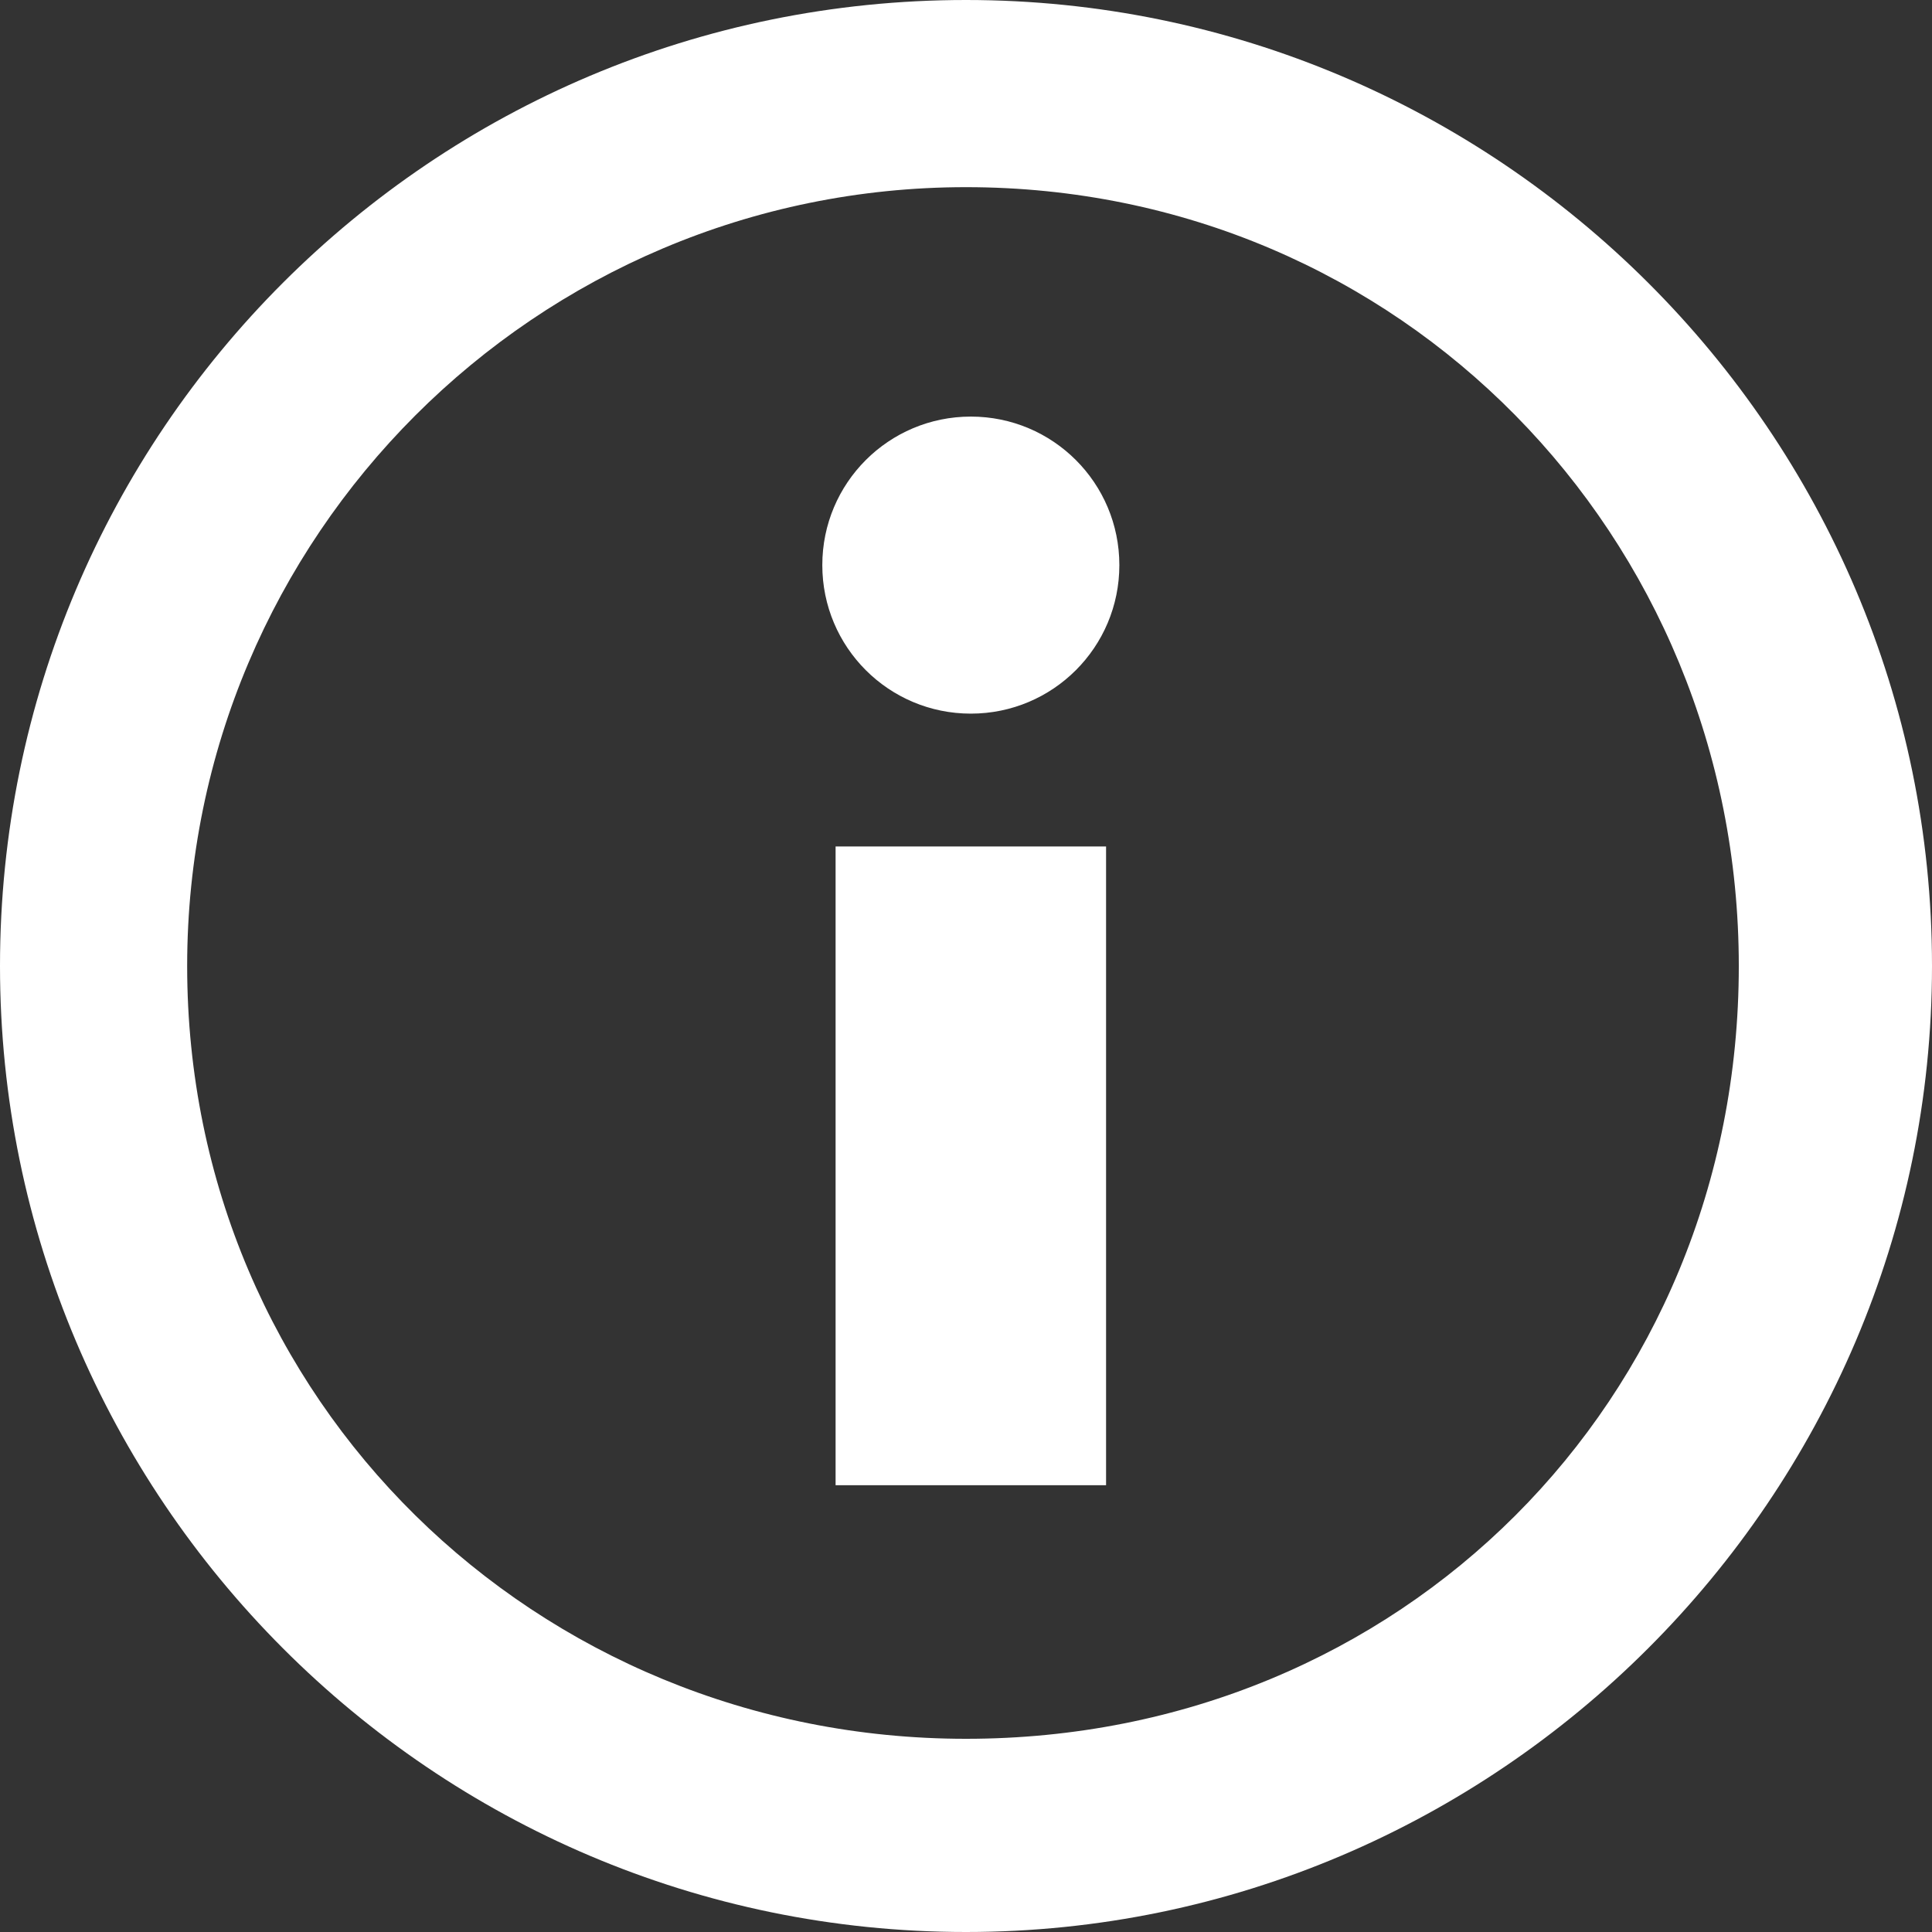<?xml version="1.0" encoding="UTF-8"?><svg xmlns:dc="http://purl.org/dc/elements/1.1/" xmlns:cc="http://creativecommons.org/ns#" xmlns:rdf="http://www.w3.org/1999/02/22-rdf-syntax-ns#" xmlns:svg="http://www.w3.org/2000/svg" xmlns="http://www.w3.org/2000/svg" version="1.1" width="16" height="16" viewBox="0 0 16 16" id="svg2" xml:space="preserve"><rect x="0" y="0" width="16" height="16" fill="#333333" stroke="none"/><path d="M 8,1.55 C 11.6,1.55 14.4,4.44 14.4,8 14.4,11.6 11.6,14.4 8,14.4 4.44,14.4 1.55,11.6 1.55,8 1.55,4.44 4.44,1.55 8,1.55 M 8,0 C 3.58,0 0,3.58 0,8 0,12.4 3.58,16 8,16 12.4,16 16,12.4 16,8 16,3.58 12.4,0 8,0 L 8,0 z M 9.16,12.3 H 6.92 V 7.01 H 9.16 V 12.3 z M 8.04,5.91 C 7.36,5.91 6.81,5.36 6.81,4.68 6.81,4 7.36,3.45 8.04,3.45 8.72,3.45 9.27,4 9.27,4.68 9.27,5.36 8.72,5.91 8.04,5.91 z" fill="#ffffff" /></svg>